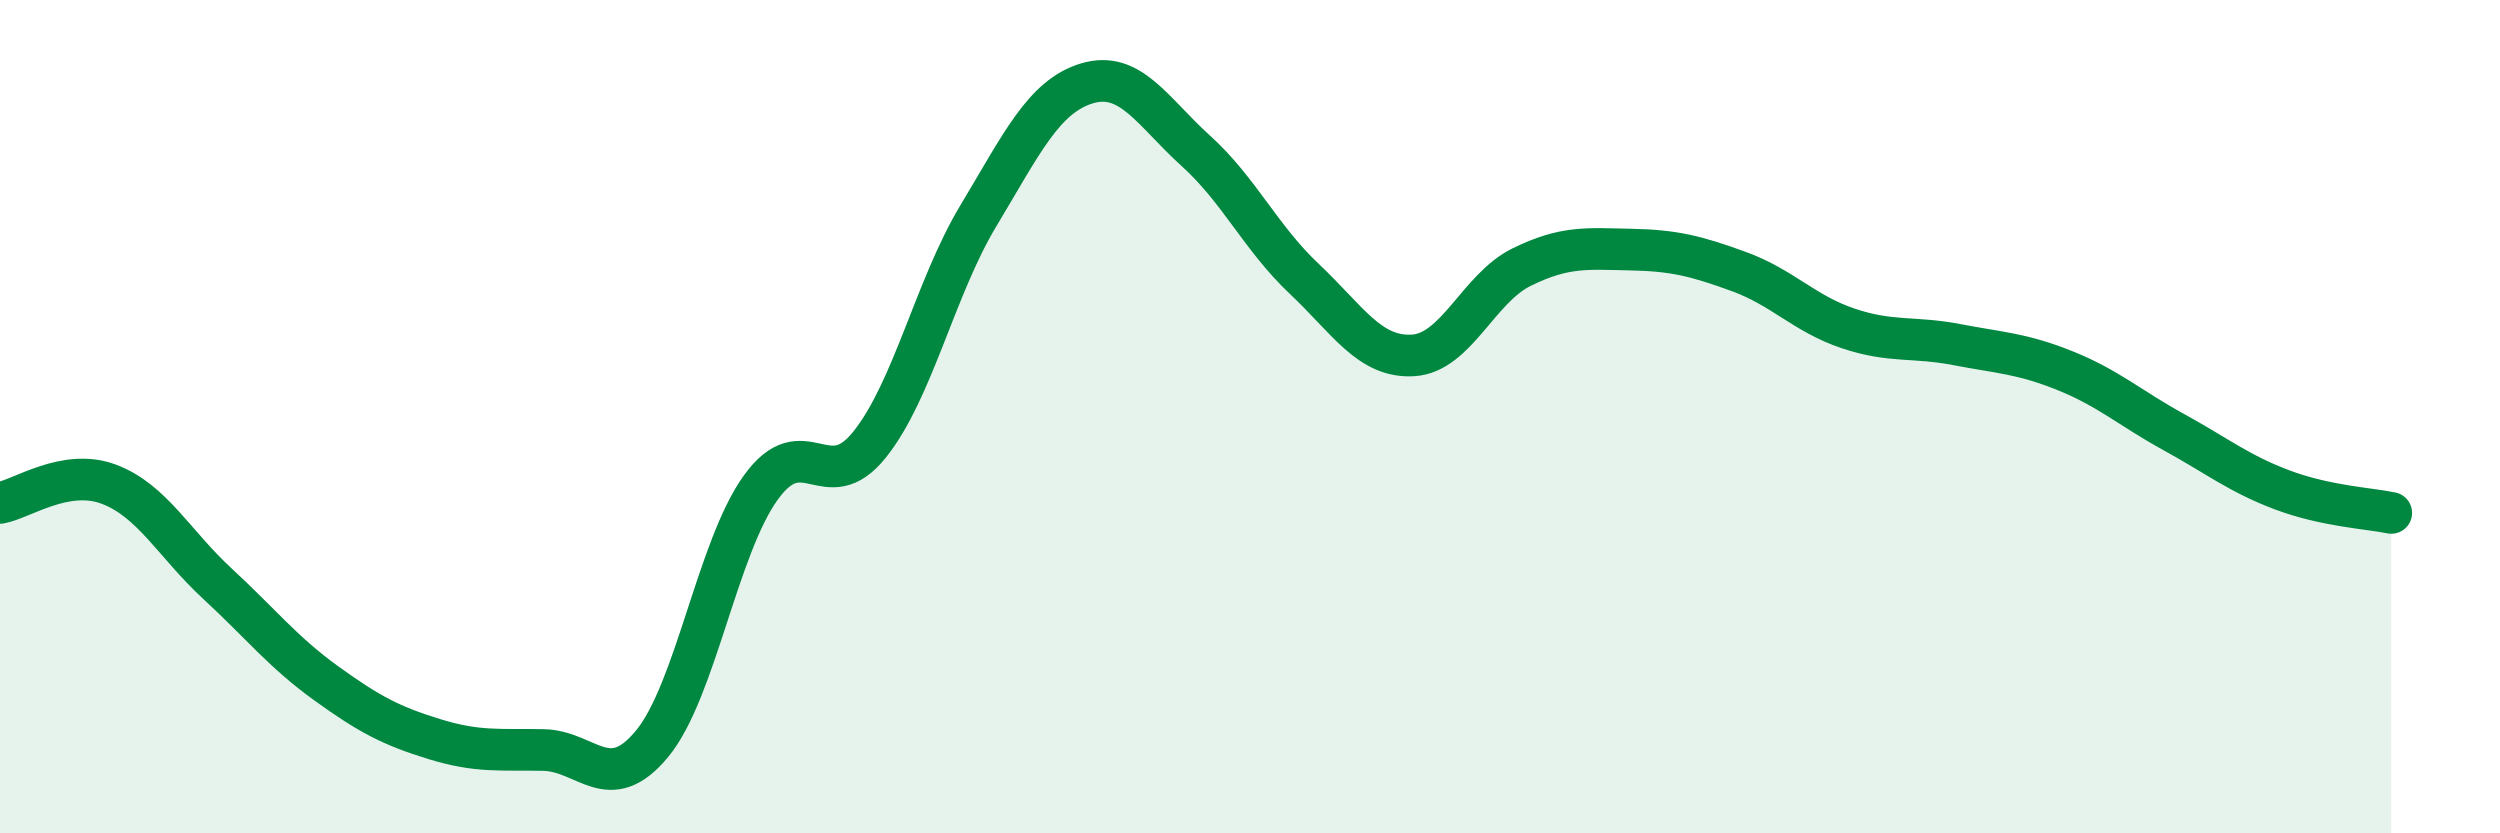 
    <svg width="60" height="20" viewBox="0 0 60 20" xmlns="http://www.w3.org/2000/svg">
      <path
        d="M 0,12.07 C 0.52,11.98 1.57,11.23 2.61,11.62 C 3.65,12.01 4.18,13.05 5.22,14.01 C 6.26,14.97 6.79,15.65 7.83,16.4 C 8.87,17.15 9.39,17.42 10.43,17.74 C 11.47,18.06 12,17.98 13.04,18 C 14.08,18.02 14.61,19.11 15.65,17.85 C 16.69,16.59 17.22,13.14 18.26,11.7 C 19.3,10.26 19.83,11.97 20.87,10.67 C 21.91,9.37 22.44,6.91 23.48,5.18 C 24.52,3.45 25.05,2.31 26.09,2 C 27.13,1.69 27.66,2.68 28.7,3.62 C 29.74,4.56 30.26,5.71 31.3,6.69 C 32.34,7.67 32.87,8.59 33.91,8.53 C 34.95,8.47 35.48,6.92 36.52,6.41 C 37.56,5.9 38.09,5.97 39.13,5.99 C 40.17,6.01 40.7,6.14 41.74,6.52 C 42.78,6.9 43.31,7.53 44.35,7.88 C 45.39,8.23 45.92,8.07 46.96,8.27 C 48,8.47 48.53,8.48 49.57,8.9 C 50.61,9.32 51.13,9.8 52.17,10.37 C 53.21,10.94 53.74,11.37 54.78,11.76 C 55.82,12.15 56.87,12.2 57.39,12.31L57.39 20L0 20Z"
        fill="#008740"
        opacity="0.1"
        stroke-linecap="round"
        stroke-linejoin="round"
      />
      <path
        d="M 0,12.07 C 0.52,11.98 1.57,11.23 2.61,11.62 C 3.65,12.01 4.18,13.05 5.22,14.01 C 6.26,14.97 6.79,15.65 7.83,16.4 C 8.87,17.15 9.39,17.42 10.43,17.74 C 11.47,18.06 12,17.98 13.04,18 C 14.08,18.02 14.61,19.11 15.65,17.85 C 16.69,16.59 17.22,13.14 18.26,11.7 C 19.3,10.26 19.83,11.97 20.87,10.67 C 21.91,9.37 22.44,6.91 23.48,5.18 C 24.52,3.45 25.05,2.31 26.09,2 C 27.13,1.69 27.66,2.68 28.7,3.62 C 29.74,4.56 30.26,5.71 31.3,6.69 C 32.34,7.67 32.87,8.59 33.91,8.53 C 34.95,8.47 35.48,6.92 36.52,6.41 C 37.56,5.9 38.09,5.97 39.13,5.99 C 40.17,6.01 40.7,6.14 41.74,6.52 C 42.78,6.9 43.31,7.53 44.35,7.88 C 45.39,8.23 45.92,8.07 46.96,8.27 C 48,8.47 48.53,8.48 49.57,8.9 C 50.61,9.32 51.13,9.8 52.17,10.37 C 53.21,10.94 53.74,11.37 54.78,11.76 C 55.82,12.15 56.87,12.2 57.39,12.31"
        stroke="#008740"
        stroke-width="1"
        fill="none"
        stroke-linecap="round"
        stroke-linejoin="round"
      />
    </svg>
  